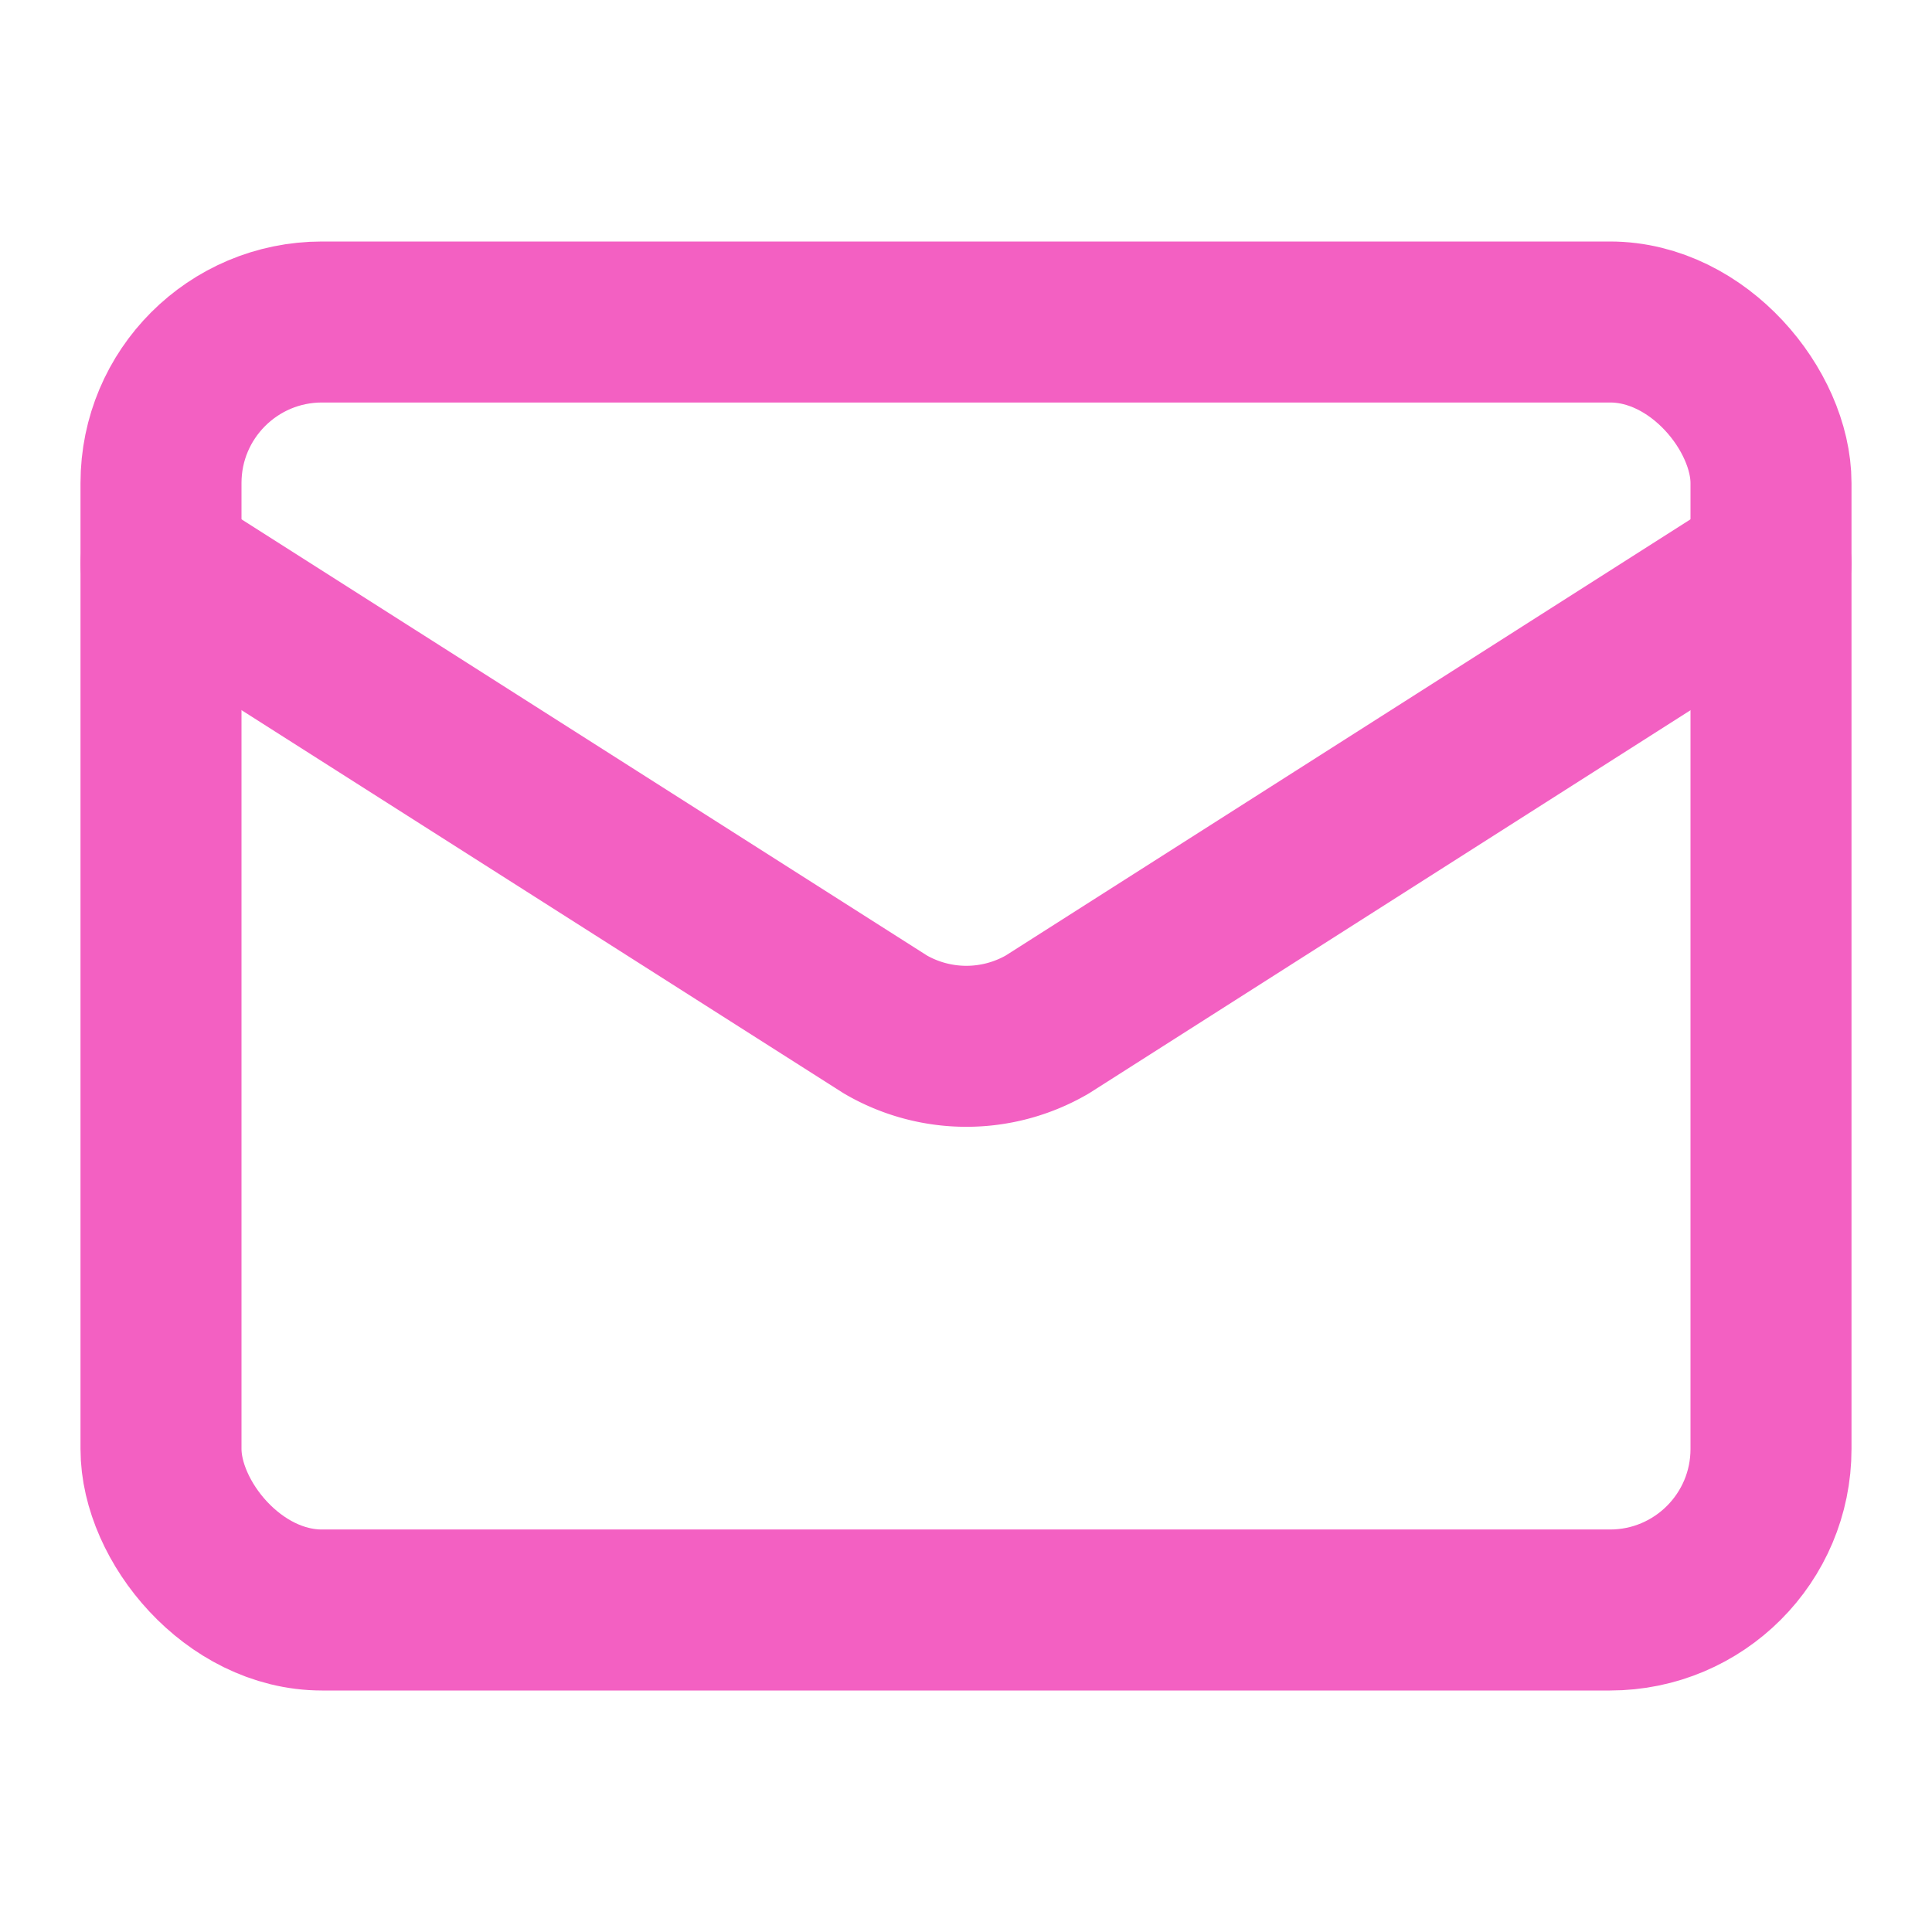 <svg xmlns="http://www.w3.org/2000/svg" width="24" height="24" viewBox="0 0 24 24" fill="none" stroke="#f360c2" stroke-width="2" stroke-linecap="round" stroke-linejoin="round" class="lucide lucide-mail-icon lucide-mail"><path d="m22 7-8.991 5.727a2 2 0 0 1-2.009 0L2 7"/><rect x="2" y="4" width="20" height="16" rx="2"/></svg>